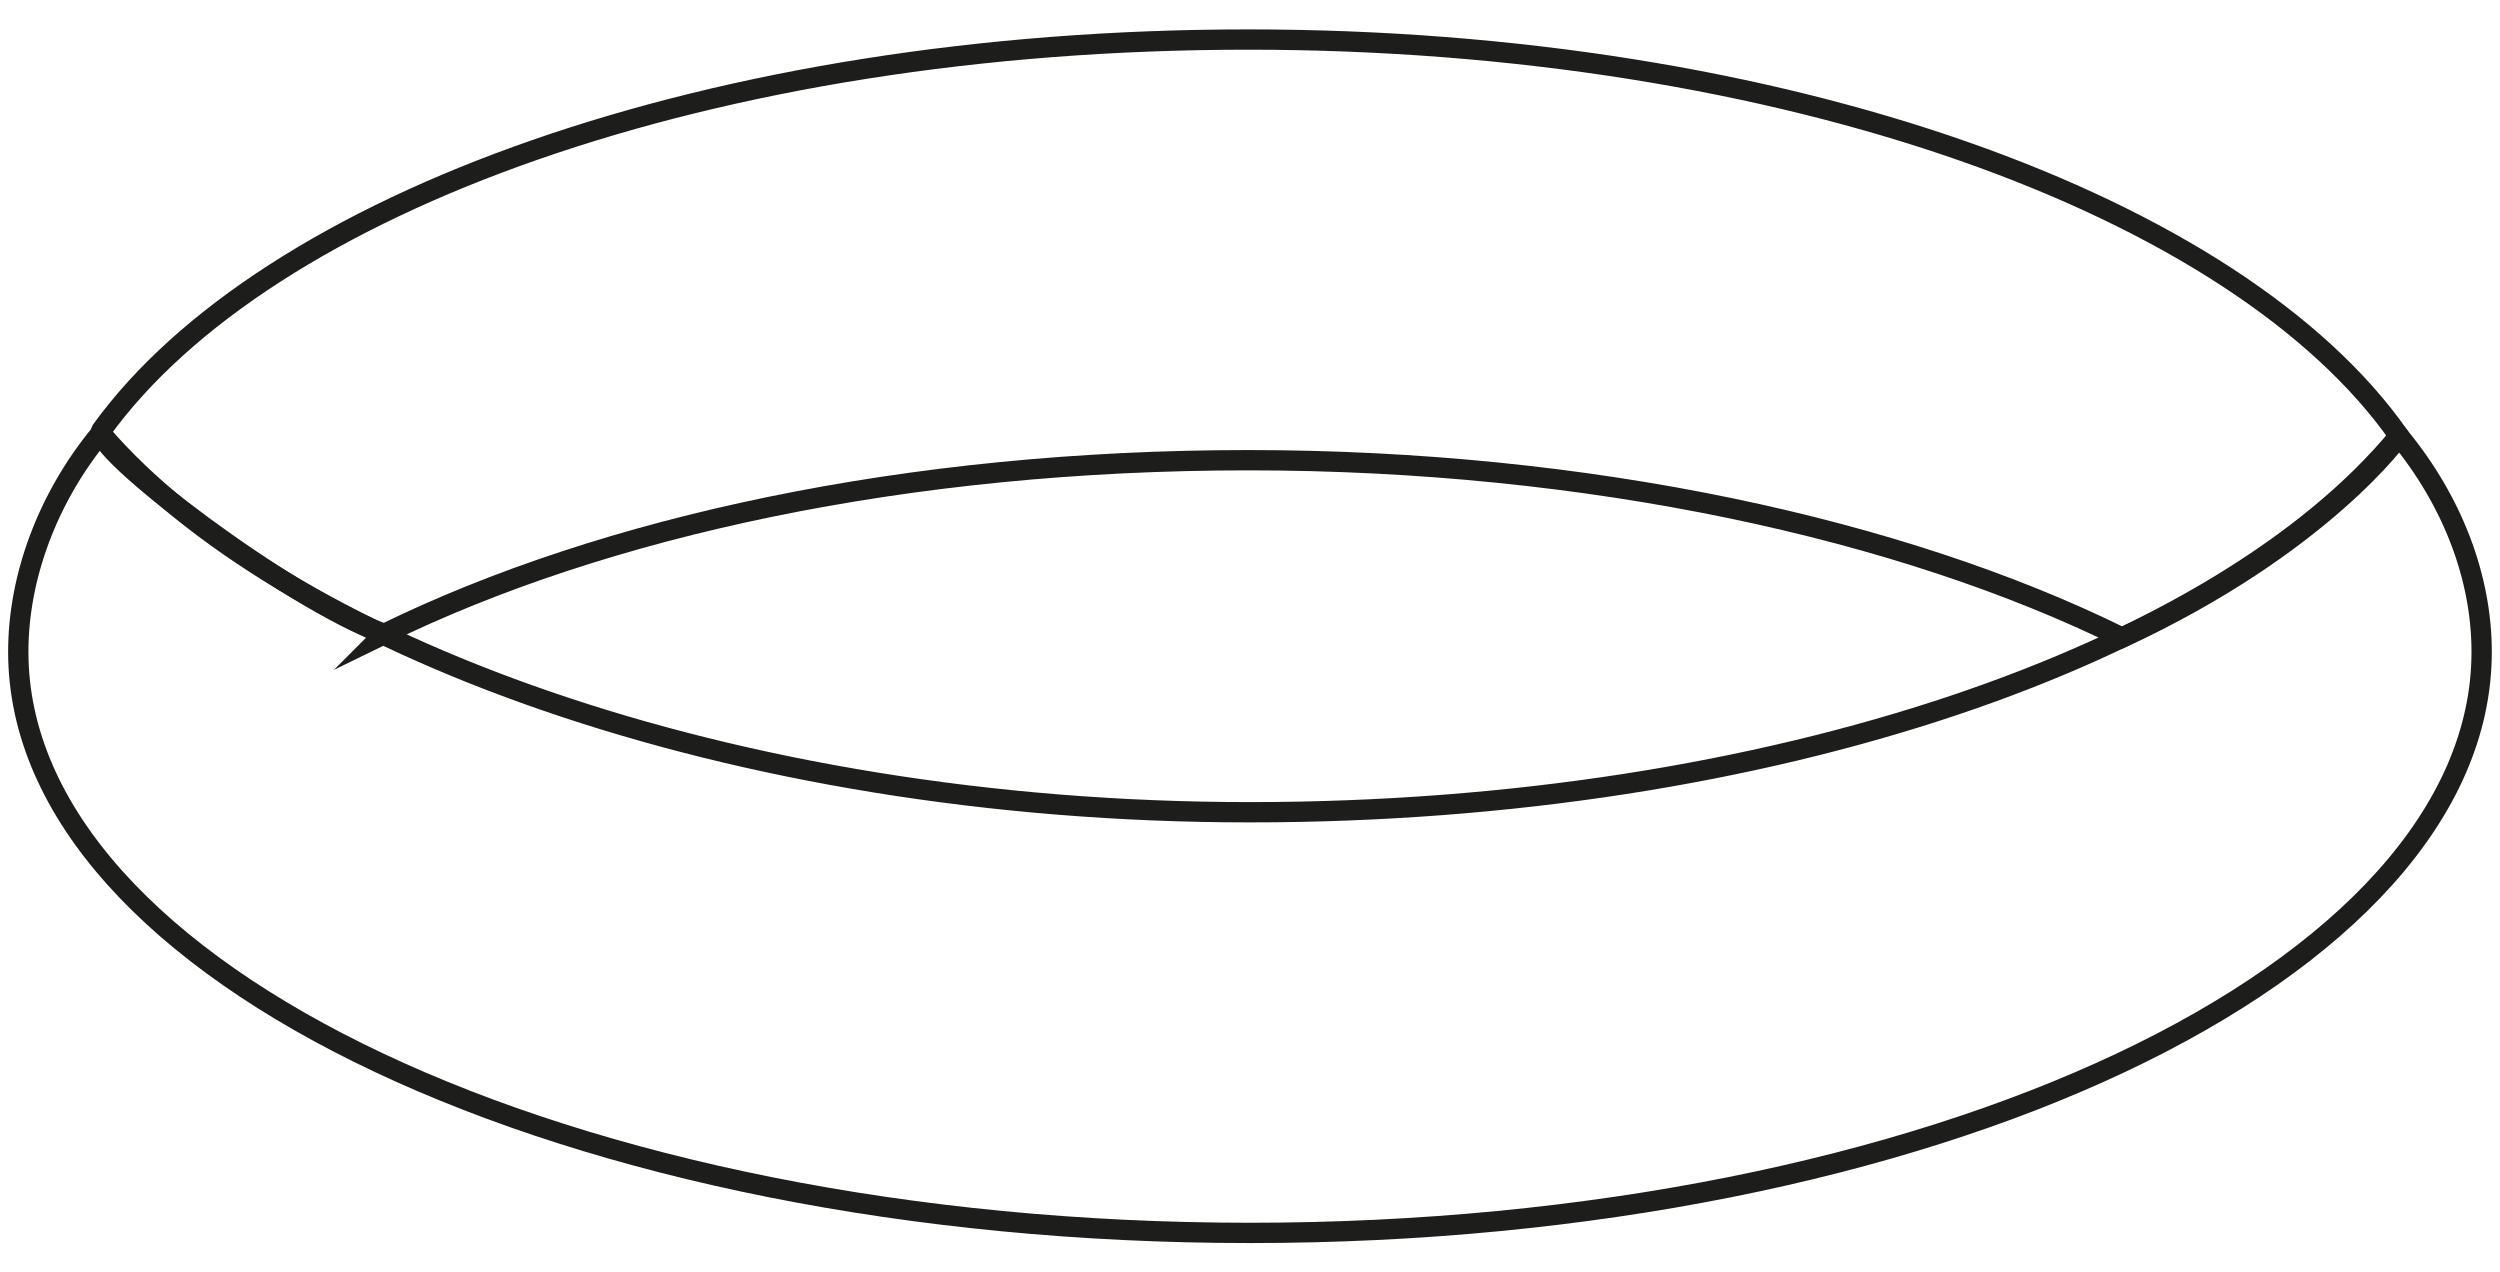 <svg viewBox="0 0 307.85 156.69" version="1.1" xmlns="http://www.w3.org/2000/svg" id="Calque_1">
  
  <defs>
    <style>
      .st0 {
        fill: none;
        stroke: #1d1d1b;
        stroke-miterlimit: 10;
        stroke-width: 2.5px;
      }
    </style>
  </defs>
  <path d="M12.41,53.35c22.16,25.74,77.12,46.67,141.51,46.67s119.48-19.62,141.49-46.33c6.62,8.03,10.18,17.44,10.18,26.58,0,39.52-67.9,71.55-151.67,71.55S2.25,119.79,2.25,80.27c0-9.14,3.54-18.89,10.16-26.92Z" class="st0"></path>
  <path d="M47.31,78.06c27.12-13.28,64.52-21.39,106.4-21.39s80.46,8.45,107.61,21.85c24.65-11.39,34.42-25.12,34.1-24.83C275.57,25.32,219.64,4.87,153.7,4.87S32.78,24.97,12.5,52.97c-1.57,2.16,23.25,20.95,34.81,25.09Z" class="st0"></path>
</svg>